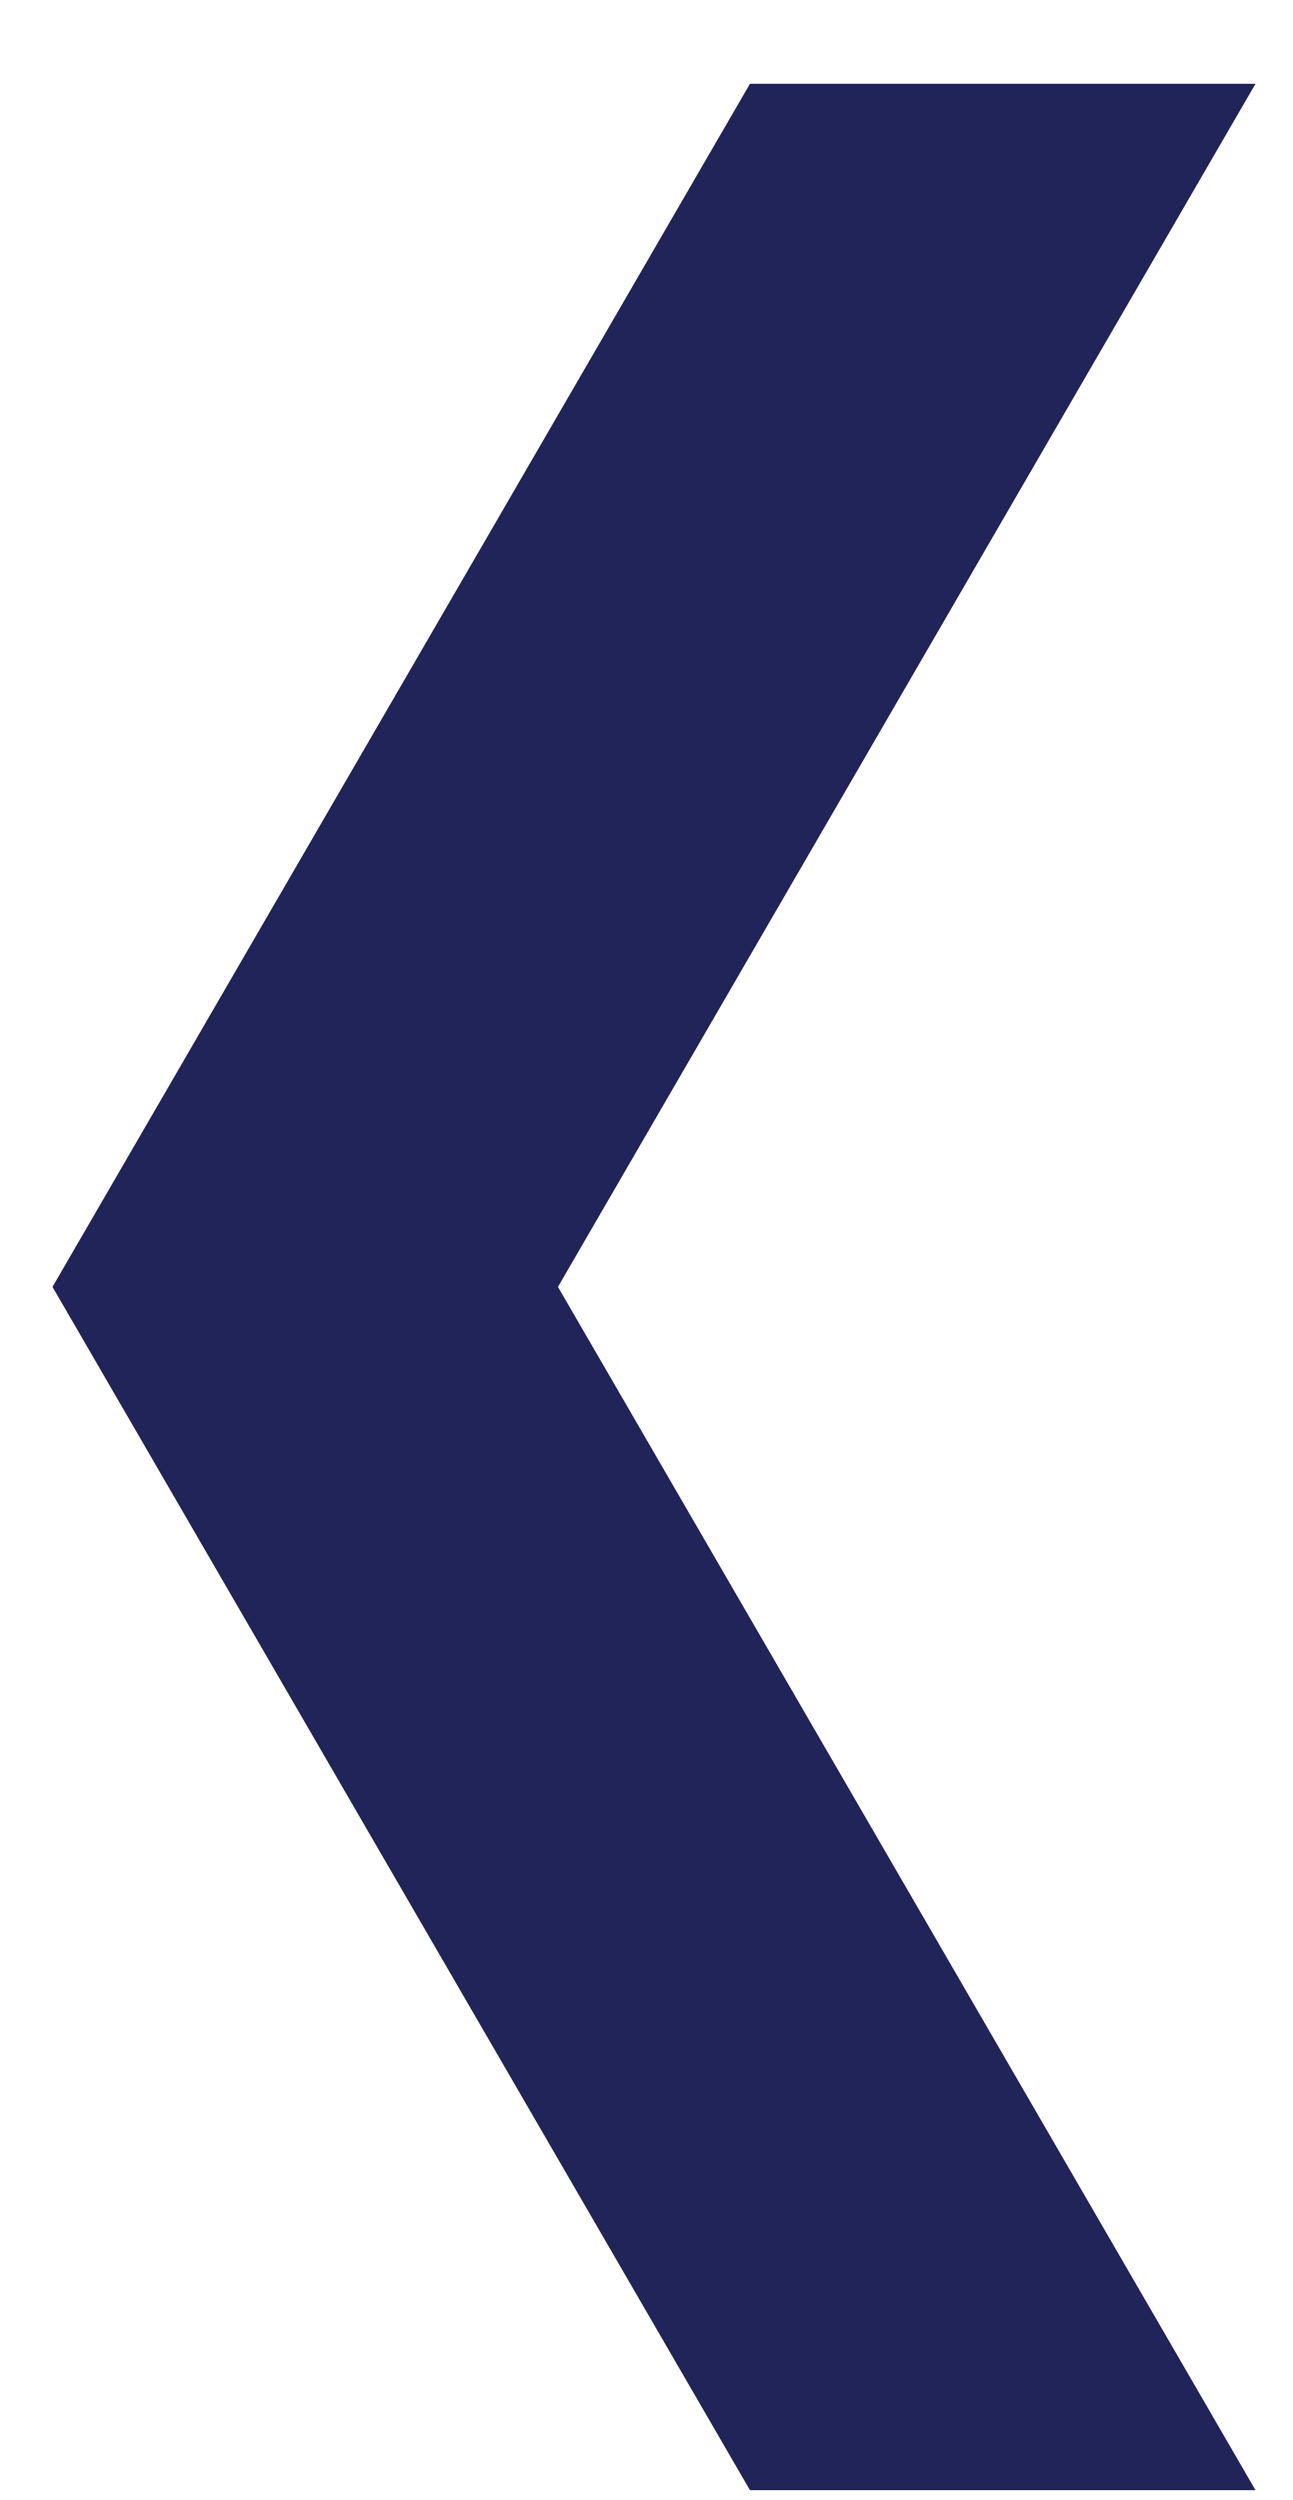 <svg width="15" height="29" viewBox="0 0 15 29" fill="none" xmlns="http://www.w3.org/2000/svg">
<path d="M8.7 0.972L14.565 0.972L6.473 14.927L14.565 28.884L8.7 28.884L0.609 14.927L8.7 0.972Z" fill="#202459"/>
</svg>
